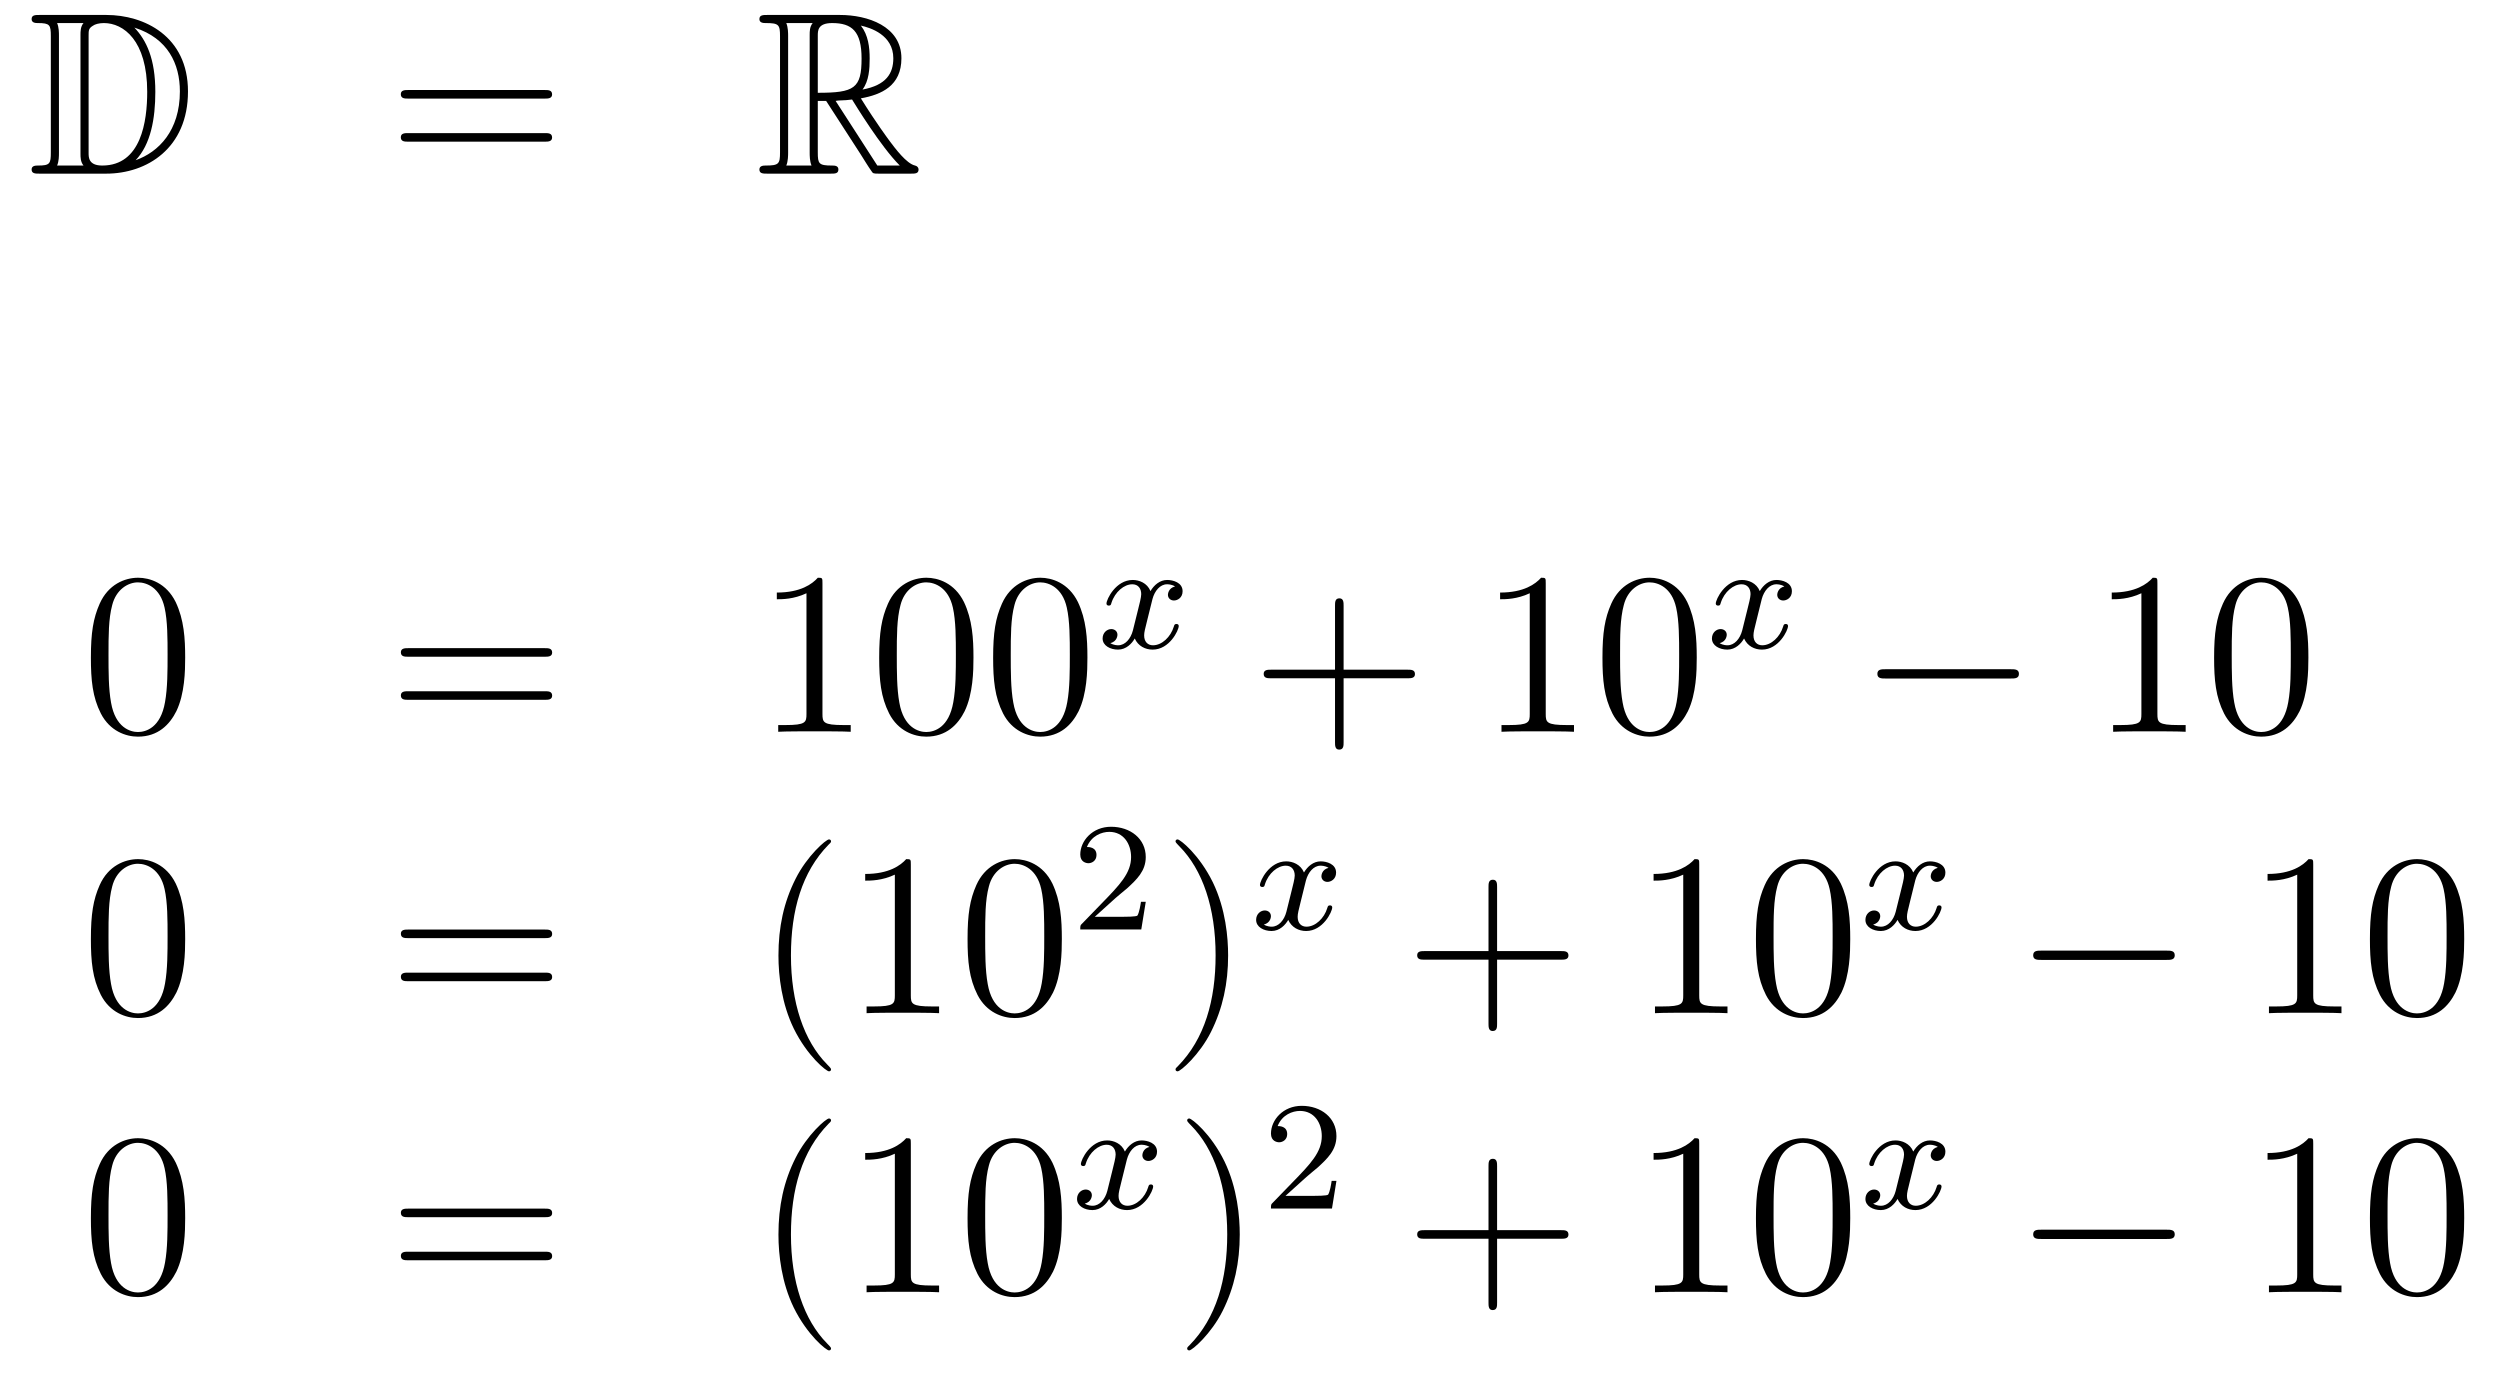 <?xml version='1.0'?>
<!-- This file was generated by dvisvgm 1.14.1 -->
<svg height='71pt' version='1.1' viewBox='0 -71 129 71' width='129pt' xmlns='http://www.w3.org/2000/svg' xmlns:xlink='http://www.w3.org/1999/xlink'>
<g id='page1'>
<g transform='matrix(1 0 0 1 -132 594)'>
<path d='M134.038 -664.228C133.823 -664.228 133.631 -664.228 133.631 -664.013C133.631 -663.81 133.858 -663.81 133.954 -663.81C134.576 -663.81 134.623 -663.714 134.623 -663.129V-657.14C134.623 -656.554 134.576 -656.458 133.966 -656.458C133.847 -656.458 133.631 -656.458 133.631 -656.255C133.631 -656.04 133.823 -656.04 134.038 -656.04H137.481C139.572 -656.04 141.7 -657.343 141.7 -660.284C141.7 -663.141 139.429 -664.228 137.493 -664.228H134.038ZM138.951 -663.571C140.66 -663.021 141.282 -661.706 141.282 -660.284C141.282 -658.252 140.182 -657.152 138.999 -656.733C139.776 -657.546 140.015 -658.873 140.015 -660.26C140.015 -661.981 139.548 -662.926 138.939 -663.571H138.951ZM134.946 -656.458C135.042 -656.673 135.042 -656.96 135.042 -657.116V-663.153C135.042 -663.308 135.042 -663.595 134.946 -663.81H136.309C136.153 -663.631 136.153 -663.368 136.153 -663.201V-657.068C136.153 -656.889 136.153 -656.65 136.309 -656.458H134.946ZM136.572 -663.165C136.572 -663.427 136.572 -663.535 136.787 -663.667C136.895 -663.75 137.11 -663.81 137.361 -663.81C138.365 -663.81 139.596 -662.926 139.596 -660.26C139.596 -658.742 139.286 -656.458 137.277 -656.458C136.572 -656.458 136.572 -656.877 136.572 -657.104V-663.165Z' fill-rule='evenodd'/>
<path d='M160.106 -659.913C160.273 -659.913 160.488 -659.913 160.488 -660.128C160.488 -660.355 160.285 -660.355 160.106 -660.355H153.065C152.897 -660.355 152.682 -660.355 152.682 -660.14C152.682 -659.913 152.886 -659.913 153.065 -659.913H160.106ZM160.106 -657.69C160.273 -657.69 160.488 -657.69 160.488 -657.905C160.488 -658.132 160.285 -658.132 160.106 -658.132H153.065C152.897 -658.132 152.682 -658.132 152.682 -657.917C152.682 -657.69 152.886 -657.69 153.065 -657.69H160.106Z' fill-rule='evenodd'/>
<path d='M174.198 -659.793H174.628L176.421 -657.02C176.541 -656.829 176.827 -656.363 176.959 -656.183C177.043 -656.04 177.079 -656.04 177.354 -656.04H179.003C179.218 -656.04 179.398 -656.04 179.398 -656.255C179.398 -656.351 179.326 -656.434 179.218 -656.458C178.776 -656.554 178.19 -657.343 177.903 -657.726C177.819 -657.845 177.222 -658.634 176.421 -659.925C177.485 -660.116 178.513 -660.571 178.513 -661.993C178.513 -663.655 176.756 -664.228 175.345 -664.228H171.592C171.376 -664.228 171.185 -664.228 171.185 -664.013C171.185 -663.81 171.412 -663.81 171.508 -663.81C172.189 -663.81 172.249 -663.727 172.249 -663.129V-657.14C172.249 -656.542 172.189 -656.458 171.508 -656.458C171.412 -656.458 171.185 -656.458 171.185 -656.255C171.185 -656.04 171.376 -656.04 171.592 -656.04H174.867C175.082 -656.04 175.261 -656.04 175.261 -656.255C175.261 -656.458 175.058 -656.458 174.927 -656.458C174.246 -656.458 174.198 -656.554 174.198 -657.14V-659.793ZM176.505 -660.379C176.84 -660.822 176.875 -661.455 176.875 -661.981C176.875 -662.555 176.804 -663.188 176.421 -663.679C176.911 -663.571 178.095 -663.201 178.095 -661.993C178.095 -661.216 177.736 -660.607 176.505 -660.379ZM174.198 -663.165C174.198 -663.416 174.198 -663.81 174.939 -663.81C175.955 -663.81 176.457 -663.392 176.457 -661.981C176.457 -660.439 176.086 -660.212 174.198 -660.212V-663.165ZM172.572 -656.458C172.667 -656.673 172.667 -657.008 172.667 -657.116V-663.153C172.667 -663.272 172.667 -663.595 172.572 -663.81H173.934C173.779 -663.619 173.779 -663.38 173.779 -663.201V-657.116C173.779 -656.996 173.779 -656.673 173.875 -656.458H172.572ZM175.118 -659.793C175.202 -659.806 175.25 -659.817 175.345 -659.817C175.524 -659.817 175.787 -659.841 175.967 -659.865C176.146 -659.578 177.437 -657.451 178.429 -656.458H177.27L175.118 -659.793Z' fill-rule='evenodd'/>
<path d='M141.555 -631.065C141.555 -632.058 141.496 -633.026 141.065 -633.934C140.575 -634.927 139.714 -635.189 139.129 -635.189C138.435 -635.189 137.587 -634.843 137.144 -633.851C136.81 -633.097 136.69 -632.356 136.69 -631.065C136.69 -629.906 136.774 -629.033 137.204 -628.184C137.67 -627.276 138.495 -626.989 139.117 -626.989C140.157 -626.989 140.754 -627.611 141.101 -628.304C141.532 -629.2 141.555 -630.372 141.555 -631.065ZM139.117 -627.228C138.734 -627.228 137.957 -627.443 137.73 -628.746C137.599 -629.463 137.599 -630.372 137.599 -631.209C137.599 -632.189 137.599 -633.073 137.79 -633.779C137.993 -634.58 138.603 -634.95 139.117 -634.95C139.571 -634.95 140.264 -634.675 140.492 -633.648C140.647 -632.966 140.647 -632.022 140.647 -631.209C140.647 -630.408 140.647 -629.499 140.515 -628.77C140.288 -627.455 139.535 -627.228 139.117 -627.228Z' fill-rule='evenodd'/>
<path d='M160.108 -631.113C160.275 -631.113 160.491 -631.113 160.491 -631.328C160.491 -631.555 160.287 -631.555 160.108 -631.555H153.067C152.9 -631.555 152.685 -631.555 152.685 -631.34C152.685 -631.113 152.888 -631.113 153.067 -631.113H160.108ZM160.108 -628.89C160.275 -628.89 160.491 -628.89 160.491 -629.105C160.491 -629.332 160.287 -629.332 160.108 -629.332H153.067C152.9 -629.332 152.685 -629.332 152.685 -629.117C152.685 -628.89 152.888 -628.89 153.067 -628.89H160.108Z' fill-rule='evenodd'/>
<path d='M174.439 -634.902C174.439 -635.178 174.439 -635.189 174.2 -635.189C173.913 -634.867 173.315 -634.424 172.084 -634.424V-634.078C172.359 -634.078 172.956 -634.078 173.614 -634.388V-628.16C173.614 -627.73 173.578 -627.587 172.526 -627.587H172.156V-627.24C172.478 -627.264 173.638 -627.264 174.032 -627.264C174.427 -627.264 175.575 -627.264 175.897 -627.24V-627.587H175.527C174.475 -627.587 174.439 -627.73 174.439 -628.16V-634.902ZM182.231 -631.065C182.231 -632.058 182.172 -633.026 181.741 -633.934C181.251 -634.927 180.39 -635.189 179.805 -635.189C179.111 -635.189 178.263 -634.843 177.82 -633.851C177.486 -633.097 177.366 -632.356 177.366 -631.065C177.366 -629.906 177.45 -629.033 177.88 -628.184C178.346 -627.276 179.171 -626.989 179.793 -626.989C180.833 -626.989 181.43 -627.611 181.777 -628.304C182.208 -629.2 182.231 -630.372 182.231 -631.065ZM179.793 -627.228C179.41 -627.228 178.633 -627.443 178.406 -628.746C178.275 -629.463 178.275 -630.372 178.275 -631.209C178.275 -632.189 178.275 -633.073 178.466 -633.779C178.669 -634.58 179.279 -634.95 179.793 -634.95C180.247 -634.95 180.94 -634.675 181.168 -633.648C181.323 -632.966 181.323 -632.022 181.323 -631.209C181.323 -630.408 181.323 -629.499 181.191 -628.77C180.964 -627.455 180.211 -627.228 179.793 -627.228ZM188.111 -631.065C188.111 -632.058 188.052 -633.026 187.621 -633.934C187.131 -634.927 186.27 -635.189 185.685 -635.189C184.991 -635.189 184.143 -634.843 183.7 -633.851C183.366 -633.097 183.246 -632.356 183.246 -631.065C183.246 -629.906 183.33 -629.033 183.76 -628.184C184.226 -627.276 185.051 -626.989 185.673 -626.989C186.713 -626.989 187.31 -627.611 187.657 -628.304C188.088 -629.2 188.111 -630.372 188.111 -631.065ZM185.673 -627.228C185.29 -627.228 184.513 -627.443 184.286 -628.746C184.155 -629.463 184.155 -630.372 184.155 -631.209C184.155 -632.189 184.155 -633.073 184.346 -633.779C184.549 -634.58 185.159 -634.95 185.673 -634.95C186.127 -634.95 186.82 -634.675 187.047 -633.648C187.203 -632.966 187.203 -632.022 187.203 -631.209C187.203 -630.408 187.203 -629.499 187.071 -628.77C186.844 -627.455 186.091 -627.228 185.673 -627.228Z' fill-rule='evenodd'/>
<path d='M192.632 -634.739C192.282 -634.652 192.265 -634.341 192.265 -634.309C192.265 -634.134 192.401 -634.014 192.576 -634.014S193.022 -634.15 193.022 -634.492C193.022 -634.947 192.521 -635.074 192.226 -635.074C191.851 -635.074 191.548 -634.811 191.365 -634.5C191.19 -634.923 190.776 -635.074 190.449 -635.074C189.58 -635.074 189.094 -634.078 189.094 -633.855C189.094 -633.783 189.15 -633.751 189.214 -633.751C189.309 -633.751 189.325 -633.791 189.349 -633.887C189.533 -634.468 190.011 -634.851 190.425 -634.851C190.736 -634.851 190.887 -634.628 190.887 -634.341C190.887 -634.182 190.792 -633.815 190.728 -633.56C190.672 -633.329 190.497 -632.62 190.457 -632.468C190.345 -632.038 190.058 -631.703 189.7 -631.703C189.668 -631.703 189.461 -631.703 189.293 -631.815C189.66 -631.902 189.66 -632.237 189.66 -632.245C189.66 -632.428 189.517 -632.54 189.341 -632.54C189.126 -632.54 188.895 -632.357 188.895 -632.054C188.895 -631.687 189.285 -631.48 189.692 -631.48C190.114 -631.48 190.409 -631.799 190.553 -632.054C190.728 -631.663 191.094 -631.48 191.477 -631.48C192.346 -631.48 192.823 -632.476 192.823 -632.699C192.823 -632.779 192.76 -632.803 192.703 -632.803C192.608 -632.803 192.592 -632.747 192.569 -632.667C192.409 -632.134 191.955 -631.703 191.493 -631.703C191.23 -631.703 191.038 -631.879 191.038 -632.213C191.038 -632.373 191.086 -632.556 191.198 -633.002C191.254 -633.241 191.429 -633.942 191.469 -634.094C191.58 -634.508 191.859 -634.851 192.218 -634.851C192.258 -634.851 192.464 -634.851 192.632 -634.739Z' fill-rule='evenodd'/>
<path d='M201.33 -630.001H204.629C204.797 -630.001 205.012 -630.001 205.012 -630.217C205.012 -630.444 204.809 -630.444 204.629 -630.444H201.33V-633.743C201.33 -633.91 201.33 -634.126 201.114 -634.126C200.887 -634.126 200.887 -633.922 200.887 -633.743V-630.444H197.588C197.42 -630.444 197.206 -630.444 197.206 -630.228C197.206 -630.001 197.408 -630.001 197.588 -630.001H200.887V-626.702C200.887 -626.535 200.887 -626.32 201.102 -626.32C201.33 -626.32 201.33 -626.523 201.33 -626.702V-630.001Z' fill-rule='evenodd'/>
<path d='M211.76 -634.902C211.76 -635.178 211.76 -635.189 211.52 -635.189C211.234 -634.867 210.636 -634.424 209.405 -634.424V-634.078C209.68 -634.078 210.277 -634.078 210.935 -634.388V-628.16C210.935 -627.73 210.899 -627.587 209.848 -627.587H209.477V-627.24C209.8 -627.264 210.959 -627.264 211.354 -627.264C211.748 -627.264 212.896 -627.264 213.218 -627.24V-627.587H212.848C211.796 -627.587 211.76 -627.73 211.76 -628.16V-634.902ZM219.552 -631.065C219.552 -632.058 219.493 -633.026 219.062 -633.934C218.573 -634.927 217.711 -635.189 217.126 -635.189C216.432 -635.189 215.584 -634.843 215.142 -633.851C214.807 -633.097 214.687 -632.356 214.687 -631.065C214.687 -629.906 214.771 -629.033 215.201 -628.184C215.668 -627.276 216.492 -626.989 217.114 -626.989C218.154 -626.989 218.752 -627.611 219.098 -628.304C219.529 -629.2 219.552 -630.372 219.552 -631.065ZM217.114 -627.228C216.732 -627.228 215.954 -627.443 215.728 -628.746C215.596 -629.463 215.596 -630.372 215.596 -631.209C215.596 -632.189 215.596 -633.073 215.788 -633.779C215.99 -634.58 216.6 -634.95 217.114 -634.95C217.568 -634.95 218.262 -634.675 218.489 -633.648C218.644 -632.966 218.644 -632.022 218.644 -631.209C218.644 -630.408 218.644 -629.499 218.513 -628.77C218.286 -627.455 217.532 -627.228 217.114 -627.228Z' fill-rule='evenodd'/>
<path d='M224.072 -634.739C223.722 -634.652 223.705 -634.341 223.705 -634.309C223.705 -634.134 223.841 -634.014 224.016 -634.014C224.191 -634.014 224.462 -634.15 224.462 -634.492C224.462 -634.947 223.961 -635.074 223.666 -635.074C223.291 -635.074 222.989 -634.811 222.805 -634.5C222.63 -634.923 222.216 -635.074 221.888 -635.074C221.021 -635.074 220.534 -634.078 220.534 -633.855C220.534 -633.783 220.59 -633.751 220.654 -633.751C220.75 -633.751 220.765 -633.791 220.789 -633.887C220.973 -634.468 221.45 -634.851 221.866 -634.851C222.175 -634.851 222.328 -634.628 222.328 -634.341C222.328 -634.182 222.232 -633.815 222.168 -633.56C222.112 -633.329 221.936 -632.62 221.897 -632.468C221.785 -632.038 221.498 -631.703 221.14 -631.703C221.108 -631.703 220.901 -631.703 220.734 -631.815C221.1 -631.902 221.1 -632.237 221.1 -632.245C221.1 -632.428 220.956 -632.54 220.781 -632.54C220.566 -632.54 220.336 -632.357 220.336 -632.054C220.336 -631.687 220.726 -631.48 221.132 -631.48C221.554 -631.48 221.849 -631.799 221.993 -632.054C222.168 -631.663 222.534 -631.48 222.917 -631.48C223.786 -631.48 224.263 -632.476 224.263 -632.699C224.263 -632.779 224.2 -632.803 224.143 -632.803C224.048 -632.803 224.032 -632.747 224.009 -632.667C223.849 -632.134 223.394 -631.703 222.932 -631.703C222.67 -631.703 222.479 -631.879 222.479 -632.213C222.479 -632.373 222.527 -632.556 222.638 -633.002C222.694 -633.241 222.869 -633.942 222.908 -634.094C223.02 -634.508 223.3 -634.851 223.658 -634.851C223.698 -634.851 223.904 -634.851 224.072 -634.739Z' fill-rule='evenodd'/>
<path d='M235.758 -629.989C235.961 -629.989 236.177 -629.989 236.177 -630.228C236.177 -630.468 235.961 -630.468 235.758 -630.468H229.291C229.087 -630.468 228.872 -630.468 228.872 -630.228C228.872 -629.989 229.087 -629.989 229.291 -629.989H235.758Z' fill-rule='evenodd'/>
<path d='M243.322 -634.902C243.322 -635.178 243.322 -635.189 243.082 -635.189C242.795 -634.867 242.197 -634.424 240.966 -634.424V-634.078C241.241 -634.078 241.838 -634.078 242.496 -634.388V-628.16C242.496 -627.73 242.46 -627.587 241.409 -627.587H241.038V-627.24C241.361 -627.264 242.52 -627.264 242.915 -627.264S244.457 -627.264 244.78 -627.24V-627.587H244.409C243.358 -627.587 243.322 -627.73 243.322 -628.16V-634.902ZM251.113 -631.065C251.113 -632.058 251.054 -633.026 250.624 -633.934C250.134 -634.927 249.272 -635.189 248.687 -635.189C247.993 -635.189 247.145 -634.843 246.702 -633.851C246.368 -633.097 246.248 -632.356 246.248 -631.065C246.248 -629.906 246.332 -629.033 246.762 -628.184C247.229 -627.276 248.053 -626.989 248.675 -626.989C249.715 -626.989 250.313 -627.611 250.66 -628.304C251.089 -629.2 251.113 -630.372 251.113 -631.065ZM248.675 -627.228C248.292 -627.228 247.516 -627.443 247.288 -628.746C247.157 -629.463 247.157 -630.372 247.157 -631.209C247.157 -632.189 247.157 -633.073 247.348 -633.779C247.552 -634.58 248.161 -634.95 248.675 -634.95C249.13 -634.95 249.822 -634.675 250.05 -633.648C250.205 -632.966 250.205 -632.022 250.205 -631.209C250.205 -630.408 250.205 -629.499 250.074 -628.77C249.847 -627.455 249.094 -627.228 248.675 -627.228Z' fill-rule='evenodd'/>
<path d='M141.555 -616.545C141.555 -617.538 141.496 -618.506 141.065 -619.414C140.575 -620.407 139.714 -620.669 139.129 -620.669C138.435 -620.669 137.587 -620.323 137.144 -619.331C136.81 -618.577 136.69 -617.836 136.69 -616.545C136.69 -615.386 136.774 -614.513 137.204 -613.664C137.67 -612.756 138.495 -612.469 139.117 -612.469C140.157 -612.469 140.754 -613.091 141.101 -613.784C141.532 -614.68 141.555 -615.852 141.555 -616.545ZM139.117 -612.708C138.734 -612.708 137.957 -612.923 137.73 -614.226C137.599 -614.943 137.599 -615.852 137.599 -616.689C137.599 -617.669 137.599 -618.553 137.79 -619.259C137.993 -620.06 138.603 -620.43 139.117 -620.43C139.571 -620.43 140.264 -620.155 140.492 -619.128C140.647 -618.446 140.647 -617.502 140.647 -616.689C140.647 -615.888 140.647 -614.979 140.515 -614.25C140.288 -612.935 139.535 -612.708 139.117 -612.708Z' fill-rule='evenodd'/>
<path d='M160.108 -616.593C160.275 -616.593 160.491 -616.593 160.491 -616.808C160.491 -617.035 160.287 -617.035 160.108 -617.035H153.067C152.9 -617.035 152.685 -617.035 152.685 -616.82C152.685 -616.593 152.888 -616.593 153.067 -616.593H160.108ZM160.108 -614.37C160.275 -614.37 160.491 -614.37 160.491 -614.585C160.491 -614.812 160.287 -614.812 160.108 -614.812H153.067C152.9 -614.812 152.685 -614.812 152.685 -614.597C152.685 -614.37 152.888 -614.37 153.067 -614.37H160.108Z' fill-rule='evenodd'/>
<path d='M174.881 -609.815C174.881 -609.851 174.881 -609.875 174.678 -610.078C173.483 -611.286 172.813 -613.258 172.813 -615.697C172.813 -618.016 173.375 -620.012 174.762 -621.423C174.881 -621.53 174.881 -621.554 174.881 -621.59C174.881 -621.662 174.821 -621.686 174.774 -621.686C174.618 -621.686 173.638 -620.825 173.052 -619.653C172.443 -618.446 172.168 -617.167 172.168 -615.697C172.168 -614.632 172.335 -613.21 172.956 -611.931C173.662 -610.497 174.642 -609.719 174.774 -609.719C174.821 -609.719 174.881 -609.743 174.881 -609.815ZM178.999 -620.382C178.999 -620.658 178.999 -620.669 178.76 -620.669C178.473 -620.347 177.875 -619.904 176.644 -619.904V-619.558C176.919 -619.558 177.516 -619.558 178.174 -619.868V-613.64C178.174 -613.21 178.138 -613.067 177.086 -613.067H176.716V-612.72C177.038 -612.744 178.198 -612.744 178.592 -612.744C178.987 -612.744 180.134 -612.744 180.457 -612.72V-613.067H180.087C179.035 -613.067 178.999 -613.21 178.999 -613.64V-620.382ZM186.791 -616.545C186.791 -617.538 186.732 -618.506 186.301 -619.414C185.811 -620.407 184.95 -620.669 184.365 -620.669C183.671 -620.669 182.823 -620.323 182.38 -619.331C182.046 -618.577 181.926 -617.836 181.926 -616.545C181.926 -615.386 182.01 -614.513 182.44 -613.664C182.906 -612.756 183.731 -612.469 184.353 -612.469C185.393 -612.469 185.99 -613.091 186.337 -613.784C186.768 -614.68 186.791 -615.852 186.791 -616.545ZM184.353 -612.708C183.97 -612.708 183.193 -612.923 182.966 -614.226C182.835 -614.943 182.835 -615.852 182.835 -616.689C182.835 -617.669 182.835 -618.553 183.026 -619.259C183.229 -620.06 183.839 -620.43 184.353 -620.43C184.807 -620.43 185.5 -620.155 185.727 -619.128C185.883 -618.446 185.883 -617.502 185.883 -616.689C185.883 -615.888 185.883 -614.979 185.751 -614.25C185.524 -612.935 184.771 -612.708 184.353 -612.708Z' fill-rule='evenodd'/>
<path d='M189.567 -618.666C189.695 -618.785 190.029 -619.048 190.157 -619.16C190.651 -619.614 191.121 -620.052 191.121 -620.777C191.121 -621.725 190.324 -622.339 189.328 -622.339C188.372 -622.339 187.742 -621.614 187.742 -620.905C187.742 -620.514 188.053 -620.458 188.165 -620.458C188.332 -620.458 188.579 -620.578 188.579 -620.881C188.579 -621.295 188.181 -621.295 188.085 -621.295C188.316 -621.877 188.85 -622.076 189.24 -622.076C189.982 -622.076 190.364 -621.447 190.364 -620.777C190.364 -619.948 189.782 -619.343 188.842 -618.379L187.838 -617.343C187.742 -617.255 187.742 -617.239 187.742 -617.04H190.89L191.121 -618.466H190.874C190.85 -618.307 190.786 -617.908 190.691 -617.757C190.643 -617.693 190.037 -617.693 189.91 -617.693H188.491L189.567 -618.666Z' fill-rule='evenodd'/>
<path d='M195.371 -615.697C195.371 -616.605 195.252 -618.087 194.582 -619.474C193.877 -620.908 192.896 -621.686 192.766 -621.686C192.718 -621.686 192.658 -621.662 192.658 -621.59C192.658 -621.554 192.658 -621.53 192.86 -621.327C194.057 -620.12 194.725 -618.147 194.725 -615.708C194.725 -613.389 194.164 -611.393 192.776 -609.982C192.658 -609.875 192.658 -609.851 192.658 -609.815C192.658 -609.743 192.718 -609.719 192.766 -609.719C192.92 -609.719 193.901 -610.58 194.486 -611.752C195.096 -612.971 195.371 -614.262 195.371 -615.697Z' fill-rule='evenodd'/>
<path d='M200.552 -620.219C200.202 -620.132 200.185 -619.821 200.185 -619.789C200.185 -619.614 200.321 -619.494 200.496 -619.494C200.671 -619.494 200.942 -619.63 200.942 -619.972C200.942 -620.427 200.441 -620.554 200.146 -620.554C199.771 -620.554 199.469 -620.291 199.285 -619.98C199.11 -620.403 198.696 -620.554 198.368 -620.554C197.501 -620.554 197.014 -619.558 197.014 -619.335C197.014 -619.263 197.07 -619.231 197.134 -619.231C197.23 -619.231 197.245 -619.271 197.269 -619.367C197.453 -619.948 197.93 -620.331 198.346 -620.331C198.655 -620.331 198.808 -620.108 198.808 -619.821C198.808 -619.662 198.712 -619.295 198.648 -619.04C198.592 -618.809 198.416 -618.1 198.377 -617.948C198.265 -617.518 197.978 -617.183 197.62 -617.183C197.588 -617.183 197.381 -617.183 197.214 -617.295C197.58 -617.382 197.58 -617.717 197.58 -617.725C197.58 -617.908 197.436 -618.02 197.261 -618.02C197.046 -618.02 196.816 -617.837 196.816 -617.534C196.816 -617.167 197.206 -616.96 197.612 -616.96C198.034 -616.96 198.329 -617.279 198.473 -617.534C198.648 -617.143 199.014 -616.96 199.397 -616.96C200.266 -616.96 200.743 -617.956 200.743 -618.179C200.743 -618.259 200.68 -618.283 200.623 -618.283C200.528 -618.283 200.512 -618.227 200.489 -618.147C200.329 -617.614 199.874 -617.183 199.412 -617.183C199.15 -617.183 198.959 -617.359 198.959 -617.693C198.959 -617.853 199.007 -618.036 199.118 -618.482C199.174 -618.721 199.349 -619.422 199.388 -619.574C199.5 -619.988 199.78 -620.331 200.138 -620.331C200.178 -620.331 200.384 -620.331 200.552 -620.219Z' fill-rule='evenodd'/>
<path d='M209.25 -615.481H212.549C212.717 -615.481 212.932 -615.481 212.932 -615.697C212.932 -615.924 212.729 -615.924 212.549 -615.924H209.25V-619.223C209.25 -619.39 209.25 -619.606 209.034 -619.606C208.807 -619.606 208.807 -619.402 208.807 -619.223V-615.924H205.508C205.34 -615.924 205.126 -615.924 205.126 -615.708C205.126 -615.481 205.328 -615.481 205.508 -615.481H208.807V-612.182C208.807 -612.015 208.807 -611.8 209.022 -611.8C209.25 -611.8 209.25 -612.003 209.25 -612.182V-615.481Z' fill-rule='evenodd'/>
<path d='M219.68 -620.382C219.68 -620.658 219.68 -620.669 219.44 -620.669C219.154 -620.347 218.556 -619.904 217.325 -619.904V-619.558C217.6 -619.558 218.197 -619.558 218.855 -619.868V-613.64C218.855 -613.21 218.819 -613.067 217.768 -613.067H217.397V-612.72C217.72 -612.744 218.879 -612.744 219.274 -612.744S220.816 -612.744 221.138 -612.72V-613.067H220.768C219.716 -613.067 219.68 -613.21 219.68 -613.64V-620.382ZM227.472 -616.545C227.472 -617.538 227.413 -618.506 226.982 -619.414C226.493 -620.407 225.631 -620.669 225.046 -620.669C224.352 -620.669 223.504 -620.323 223.062 -619.331C222.727 -618.577 222.607 -617.836 222.607 -616.545C222.607 -615.386 222.691 -614.513 223.121 -613.664C223.588 -612.756 224.412 -612.469 225.034 -612.469C226.074 -612.469 226.672 -613.091 227.018 -613.784C227.449 -614.68 227.472 -615.852 227.472 -616.545ZM225.034 -612.708C224.652 -612.708 223.874 -612.923 223.648 -614.226C223.516 -614.943 223.516 -615.852 223.516 -616.689C223.516 -617.669 223.516 -618.553 223.708 -619.259C223.91 -620.06 224.52 -620.43 225.034 -620.43C225.488 -620.43 226.182 -620.155 226.409 -619.128C226.564 -618.446 226.564 -617.502 226.564 -616.689C226.564 -615.888 226.564 -614.979 226.433 -614.25C226.206 -612.935 225.452 -612.708 225.034 -612.708Z' fill-rule='evenodd'/>
<path d='M231.992 -620.219C231.642 -620.132 231.625 -619.821 231.625 -619.789C231.625 -619.614 231.761 -619.494 231.936 -619.494C232.111 -619.494 232.382 -619.63 232.382 -619.972C232.382 -620.427 231.881 -620.554 231.586 -620.554C231.211 -620.554 230.909 -620.291 230.725 -619.98C230.55 -620.403 230.136 -620.554 229.808 -620.554C228.941 -620.554 228.454 -619.558 228.454 -619.335C228.454 -619.263 228.51 -619.231 228.574 -619.231C228.67 -619.231 228.685 -619.271 228.709 -619.367C228.893 -619.948 229.37 -620.331 229.786 -620.331C230.095 -620.331 230.248 -620.108 230.248 -619.821C230.248 -619.662 230.152 -619.295 230.088 -619.04C230.032 -618.809 229.856 -618.1 229.817 -617.948C229.705 -617.518 229.418 -617.183 229.06 -617.183C229.028 -617.183 228.821 -617.183 228.654 -617.295C229.02 -617.382 229.02 -617.717 229.02 -617.725C229.02 -617.908 228.876 -618.02 228.701 -618.02C228.486 -618.02 228.256 -617.837 228.256 -617.534C228.256 -617.167 228.646 -616.96 229.052 -616.96C229.474 -616.96 229.769 -617.279 229.913 -617.534C230.088 -617.143 230.454 -616.96 230.837 -616.96C231.706 -616.96 232.183 -617.956 232.183 -618.179C232.183 -618.259 232.12 -618.283 232.063 -618.283C231.968 -618.283 231.952 -618.227 231.929 -618.147C231.769 -617.614 231.314 -617.183 230.852 -617.183C230.59 -617.183 230.399 -617.359 230.399 -617.693C230.399 -617.853 230.447 -618.036 230.558 -618.482C230.614 -618.721 230.789 -619.422 230.828 -619.574C230.94 -619.988 231.22 -620.331 231.578 -620.331C231.618 -620.331 231.824 -620.331 231.992 -620.219Z' fill-rule='evenodd'/>
<path d='M243.798 -615.469C244.001 -615.469 244.217 -615.469 244.217 -615.708C244.217 -615.948 244.001 -615.948 243.798 -615.948H237.331C237.127 -615.948 236.912 -615.948 236.912 -615.708C236.912 -615.469 237.127 -615.469 237.331 -615.469H243.798Z' fill-rule='evenodd'/>
<path d='M251.362 -620.382C251.362 -620.658 251.362 -620.669 251.122 -620.669C250.835 -620.347 250.237 -619.904 249.006 -619.904V-619.558C249.281 -619.558 249.878 -619.558 250.536 -619.868V-613.64C250.536 -613.21 250.5 -613.067 249.449 -613.067H249.078V-612.72C249.401 -612.744 250.56 -612.744 250.955 -612.744C251.35 -612.744 252.497 -612.744 252.82 -612.72V-613.067H252.449C251.398 -613.067 251.362 -613.21 251.362 -613.64V-620.382ZM259.153 -616.545C259.153 -617.538 259.094 -618.506 258.664 -619.414C258.174 -620.407 257.312 -620.669 256.727 -620.669C256.033 -620.669 255.185 -620.323 254.742 -619.331C254.408 -618.577 254.288 -617.836 254.288 -616.545C254.288 -615.386 254.372 -614.513 254.802 -613.664C255.269 -612.756 256.093 -612.469 256.715 -612.469C257.755 -612.469 258.353 -613.091 258.7 -613.784C259.129 -614.68 259.153 -615.852 259.153 -616.545ZM256.715 -612.708C256.332 -612.708 255.556 -612.923 255.328 -614.226C255.197 -614.943 255.197 -615.852 255.197 -616.689C255.197 -617.669 255.197 -618.553 255.388 -619.259C255.592 -620.06 256.201 -620.43 256.715 -620.43C257.17 -620.43 257.862 -620.155 258.09 -619.128C258.245 -618.446 258.245 -617.502 258.245 -616.689C258.245 -615.888 258.245 -614.979 258.114 -614.25C257.887 -612.935 257.134 -612.708 256.715 -612.708Z' fill-rule='evenodd'/>
<path d='M141.555 -602.145C141.555 -603.138 141.496 -604.106 141.065 -605.014C140.575 -606.007 139.714 -606.269 139.129 -606.269C138.435 -606.269 137.587 -605.923 137.144 -604.931C136.81 -604.177 136.69 -603.436 136.69 -602.145C136.69 -600.986 136.774 -600.113 137.204 -599.264C137.67 -598.356 138.495 -598.069 139.117 -598.069C140.157 -598.069 140.754 -598.691 141.101 -599.384C141.532 -600.28 141.555 -601.452 141.555 -602.145ZM139.117 -598.308C138.734 -598.308 137.957 -598.523 137.73 -599.826C137.599 -600.543 137.599 -601.452 137.599 -602.289C137.599 -603.269 137.599 -604.153 137.79 -604.859C137.993 -605.66 138.603 -606.03 139.117 -606.03C139.571 -606.03 140.264 -605.755 140.492 -604.728C140.647 -604.046 140.647 -603.102 140.647 -602.289C140.647 -601.488 140.647 -600.579 140.515 -599.85C140.288 -598.535 139.535 -598.308 139.117 -598.308Z' fill-rule='evenodd'/>
<path d='M160.108 -602.193C160.275 -602.193 160.491 -602.193 160.491 -602.408C160.491 -602.635 160.287 -602.635 160.108 -602.635H153.067C152.9 -602.635 152.685 -602.635 152.685 -602.42C152.685 -602.193 152.888 -602.193 153.067 -602.193H160.108ZM160.108 -599.97C160.275 -599.97 160.491 -599.97 160.491 -600.185C160.491 -600.412 160.287 -600.412 160.108 -600.412H153.067C152.9 -600.412 152.685 -600.412 152.685 -600.197C152.685 -599.97 152.888 -599.97 153.067 -599.97H160.108Z' fill-rule='evenodd'/>
<path d='M174.881 -595.415C174.881 -595.451 174.881 -595.475 174.678 -595.678C173.483 -596.886 172.813 -598.858 172.813 -601.297C172.813 -603.616 173.375 -605.612 174.762 -607.023C174.881 -607.13 174.881 -607.154 174.881 -607.19C174.881 -607.262 174.821 -607.286 174.774 -607.286C174.618 -607.286 173.638 -606.425 173.052 -605.253C172.443 -604.046 172.168 -602.767 172.168 -601.297C172.168 -600.232 172.335 -598.81 172.956 -597.53C173.662 -596.096 174.642 -595.319 174.774 -595.319C174.821 -595.319 174.881 -595.344 174.881 -595.415ZM178.999 -605.982C178.999 -606.258 178.999 -606.269 178.76 -606.269C178.473 -605.947 177.875 -605.504 176.644 -605.504V-605.158C176.919 -605.158 177.516 -605.158 178.174 -605.468V-599.24C178.174 -598.81 178.138 -598.667 177.086 -598.667H176.716V-598.32C177.038 -598.344 178.198 -598.344 178.592 -598.344C178.987 -598.344 180.134 -598.344 180.457 -598.32V-598.667H180.087C179.035 -598.667 178.999 -598.81 178.999 -599.24V-605.982ZM186.791 -602.145C186.791 -603.138 186.732 -604.106 186.301 -605.014C185.811 -606.007 184.95 -606.269 184.365 -606.269C183.671 -606.269 182.823 -605.923 182.38 -604.931C182.046 -604.177 181.926 -603.436 181.926 -602.145C181.926 -600.986 182.01 -600.113 182.44 -599.264C182.906 -598.356 183.731 -598.069 184.353 -598.069C185.393 -598.069 185.99 -598.691 186.337 -599.384C186.768 -600.28 186.791 -601.452 186.791 -602.145ZM184.353 -598.308C183.97 -598.308 183.193 -598.523 182.966 -599.826C182.835 -600.543 182.835 -601.452 182.835 -602.289C182.835 -603.269 182.835 -604.153 183.026 -604.859C183.229 -605.66 183.839 -606.03 184.353 -606.03C184.807 -606.03 185.5 -605.755 185.727 -604.728C185.883 -604.046 185.883 -603.102 185.883 -602.289C185.883 -601.488 185.883 -600.579 185.751 -599.85C185.524 -598.535 184.771 -598.308 184.353 -598.308Z' fill-rule='evenodd'/>
<path d='M191.312 -605.819C190.962 -605.732 190.946 -605.421 190.946 -605.389C190.946 -605.214 191.081 -605.094 191.256 -605.094S191.703 -605.23 191.703 -605.572C191.703 -606.027 191.201 -606.154 190.906 -606.154C190.531 -606.154 190.228 -605.891 190.045 -605.58C189.87 -606.003 189.456 -606.154 189.129 -606.154C188.26 -606.154 187.774 -605.158 187.774 -604.935C187.774 -604.863 187.83 -604.831 187.894 -604.831C187.989 -604.831 188.005 -604.871 188.029 -604.967C188.213 -605.548 188.691 -605.931 189.105 -605.931C189.416 -605.931 189.567 -605.708 189.567 -605.421C189.567 -605.262 189.472 -604.895 189.408 -604.64C189.352 -604.409 189.177 -603.7 189.137 -603.548C189.025 -603.118 188.738 -602.783 188.38 -602.783C188.348 -602.783 188.141 -602.783 187.973 -602.895C188.34 -602.982 188.34 -603.317 188.34 -603.325C188.34 -603.508 188.197 -603.62 188.021 -603.62C187.806 -603.62 187.575 -603.437 187.575 -603.134C187.575 -602.767 187.965 -602.56 188.372 -602.56C188.794 -602.56 189.089 -602.879 189.233 -603.134C189.408 -602.743 189.774 -602.56 190.157 -602.56C191.025 -602.56 191.503 -603.556 191.503 -603.779C191.503 -603.859 191.44 -603.883 191.384 -603.883C191.288 -603.883 191.272 -603.827 191.248 -603.747C191.089 -603.214 190.635 -602.783 190.173 -602.783C189.91 -602.783 189.718 -602.959 189.718 -603.293C189.718 -603.453 189.766 -603.636 189.878 -604.082C189.934 -604.321 190.109 -605.022 190.149 -605.174C190.26 -605.588 190.539 -605.931 190.898 -605.931C190.938 -605.931 191.145 -605.931 191.312 -605.819Z' fill-rule='evenodd'/>
<path d='M195.971 -601.297C195.971 -602.205 195.852 -603.687 195.182 -605.074C194.477 -606.508 193.496 -607.286 193.366 -607.286C193.318 -607.286 193.258 -607.262 193.258 -607.19C193.258 -607.154 193.258 -607.13 193.46 -606.927C194.657 -605.72 195.325 -603.747 195.325 -601.308C195.325 -598.99 194.764 -596.993 193.376 -595.583C193.258 -595.475 193.258 -595.451 193.258 -595.415C193.258 -595.344 193.318 -595.319 193.366 -595.319C193.52 -595.319 194.501 -596.18 195.086 -597.352C195.696 -598.571 195.971 -599.862 195.971 -601.297Z' fill-rule='evenodd'/>
<path d='M199.408 -604.266C199.535 -604.385 199.87 -604.648 199.997 -604.76C200.491 -605.214 200.96 -605.652 200.96 -606.377C200.96 -607.325 200.164 -607.939 199.168 -607.939C198.212 -607.939 197.582 -607.214 197.582 -606.505C197.582 -606.114 197.893 -606.058 198.005 -606.058C198.172 -606.058 198.419 -606.178 198.419 -606.481C198.419 -606.895 198.02 -606.895 197.926 -606.895C198.156 -607.477 198.69 -607.676 199.08 -607.676C199.822 -607.676 200.204 -607.047 200.204 -606.377C200.204 -605.548 199.622 -604.943 198.682 -603.979L197.678 -602.943C197.582 -602.855 197.582 -602.839 197.582 -602.64H200.73L200.96 -604.066H200.713C200.69 -603.907 200.627 -603.508 200.531 -603.357C200.483 -603.293 199.877 -603.293 199.75 -603.293H198.331L199.408 -604.266Z' fill-rule='evenodd'/>
<path d='M209.25 -601.081H212.549C212.717 -601.081 212.932 -601.081 212.932 -601.297C212.932 -601.524 212.729 -601.524 212.549 -601.524H209.25V-604.823C209.25 -604.99 209.25 -605.206 209.034 -605.206C208.807 -605.206 208.807 -605.002 208.807 -604.823V-601.524H205.508C205.34 -601.524 205.126 -601.524 205.126 -601.308C205.126 -601.081 205.328 -601.081 205.508 -601.081H208.807V-597.782C208.807 -597.614 208.807 -597.4 209.022 -597.4C209.25 -597.4 209.25 -597.602 209.25 -597.782V-601.081Z' fill-rule='evenodd'/>
<path d='M219.68 -605.982C219.68 -606.258 219.68 -606.269 219.44 -606.269C219.154 -605.947 218.556 -605.504 217.325 -605.504V-605.158C217.6 -605.158 218.197 -605.158 218.855 -605.468V-599.24C218.855 -598.81 218.819 -598.667 217.768 -598.667H217.397V-598.32C217.72 -598.344 218.879 -598.344 219.274 -598.344S220.816 -598.344 221.138 -598.32V-598.667H220.768C219.716 -598.667 219.68 -598.81 219.68 -599.24V-605.982ZM227.472 -602.145C227.472 -603.138 227.413 -604.106 226.982 -605.014C226.493 -606.007 225.631 -606.269 225.046 -606.269C224.352 -606.269 223.504 -605.923 223.062 -604.931C222.727 -604.177 222.607 -603.436 222.607 -602.145C222.607 -600.986 222.691 -600.113 223.121 -599.264C223.588 -598.356 224.412 -598.069 225.034 -598.069C226.074 -598.069 226.672 -598.691 227.018 -599.384C227.449 -600.28 227.472 -601.452 227.472 -602.145ZM225.034 -598.308C224.652 -598.308 223.874 -598.523 223.648 -599.826C223.516 -600.543 223.516 -601.452 223.516 -602.289C223.516 -603.269 223.516 -604.153 223.708 -604.859C223.91 -605.66 224.52 -606.03 225.034 -606.03C225.488 -606.03 226.182 -605.755 226.409 -604.728C226.564 -604.046 226.564 -603.102 226.564 -602.289C226.564 -601.488 226.564 -600.579 226.433 -599.85C226.206 -598.535 225.452 -598.308 225.034 -598.308Z' fill-rule='evenodd'/>
<path d='M231.992 -605.819C231.642 -605.732 231.625 -605.421 231.625 -605.389C231.625 -605.214 231.761 -605.094 231.936 -605.094C232.111 -605.094 232.382 -605.23 232.382 -605.572C232.382 -606.027 231.881 -606.154 231.586 -606.154C231.211 -606.154 230.909 -605.891 230.725 -605.58C230.55 -606.003 230.136 -606.154 229.808 -606.154C228.941 -606.154 228.454 -605.158 228.454 -604.935C228.454 -604.863 228.51 -604.831 228.574 -604.831C228.67 -604.831 228.685 -604.871 228.709 -604.967C228.893 -605.548 229.37 -605.931 229.786 -605.931C230.095 -605.931 230.248 -605.708 230.248 -605.421C230.248 -605.262 230.152 -604.895 230.088 -604.64C230.032 -604.409 229.856 -603.7 229.817 -603.548C229.705 -603.118 229.418 -602.783 229.06 -602.783C229.028 -602.783 228.821 -602.783 228.654 -602.895C229.02 -602.982 229.02 -603.317 229.02 -603.325C229.02 -603.508 228.876 -603.62 228.701 -603.62C228.486 -603.62 228.256 -603.437 228.256 -603.134C228.256 -602.767 228.646 -602.56 229.052 -602.56C229.474 -602.56 229.769 -602.879 229.913 -603.134C230.088 -602.743 230.454 -602.56 230.837 -602.56C231.706 -602.56 232.183 -603.556 232.183 -603.779C232.183 -603.859 232.12 -603.883 232.063 -603.883C231.968 -603.883 231.952 -603.827 231.929 -603.747C231.769 -603.214 231.314 -602.783 230.852 -602.783C230.59 -602.783 230.399 -602.959 230.399 -603.293C230.399 -603.453 230.447 -603.636 230.558 -604.082C230.614 -604.321 230.789 -605.022 230.828 -605.174C230.94 -605.588 231.22 -605.931 231.578 -605.931C231.618 -605.931 231.824 -605.931 231.992 -605.819Z' fill-rule='evenodd'/>
<path d='M243.798 -601.069C244.001 -601.069 244.217 -601.069 244.217 -601.308C244.217 -601.548 244.001 -601.548 243.798 -601.548H237.331C237.127 -601.548 236.912 -601.548 236.912 -601.308C236.912 -601.069 237.127 -601.069 237.331 -601.069H243.798Z' fill-rule='evenodd'/>
<path d='M251.362 -605.982C251.362 -606.258 251.362 -606.269 251.122 -606.269C250.835 -605.947 250.237 -605.504 249.006 -605.504V-605.158C249.281 -605.158 249.878 -605.158 250.536 -605.468V-599.24C250.536 -598.81 250.5 -598.667 249.449 -598.667H249.078V-598.32C249.401 -598.344 250.56 -598.344 250.955 -598.344C251.35 -598.344 252.497 -598.344 252.82 -598.32V-598.667H252.449C251.398 -598.667 251.362 -598.81 251.362 -599.24V-605.982ZM259.153 -602.145C259.153 -603.138 259.094 -604.106 258.664 -605.014C258.174 -606.007 257.312 -606.269 256.727 -606.269C256.033 -606.269 255.185 -605.923 254.742 -604.931C254.408 -604.177 254.288 -603.436 254.288 -602.145C254.288 -600.986 254.372 -600.113 254.802 -599.264C255.269 -598.356 256.093 -598.069 256.715 -598.069C257.755 -598.069 258.353 -598.691 258.7 -599.384C259.129 -600.28 259.153 -601.452 259.153 -602.145ZM256.715 -598.308C256.332 -598.308 255.556 -598.523 255.328 -599.826C255.197 -600.543 255.197 -601.452 255.197 -602.289C255.197 -603.269 255.197 -604.153 255.388 -604.859C255.592 -605.66 256.201 -606.03 256.715 -606.03C257.17 -606.03 257.862 -605.755 258.09 -604.728C258.245 -604.046 258.245 -603.102 258.245 -602.289C258.245 -601.488 258.245 -600.579 258.114 -599.85C257.887 -598.535 257.134 -598.308 256.715 -598.308Z' fill-rule='evenodd'/>
</g>
</g>
</svg>
